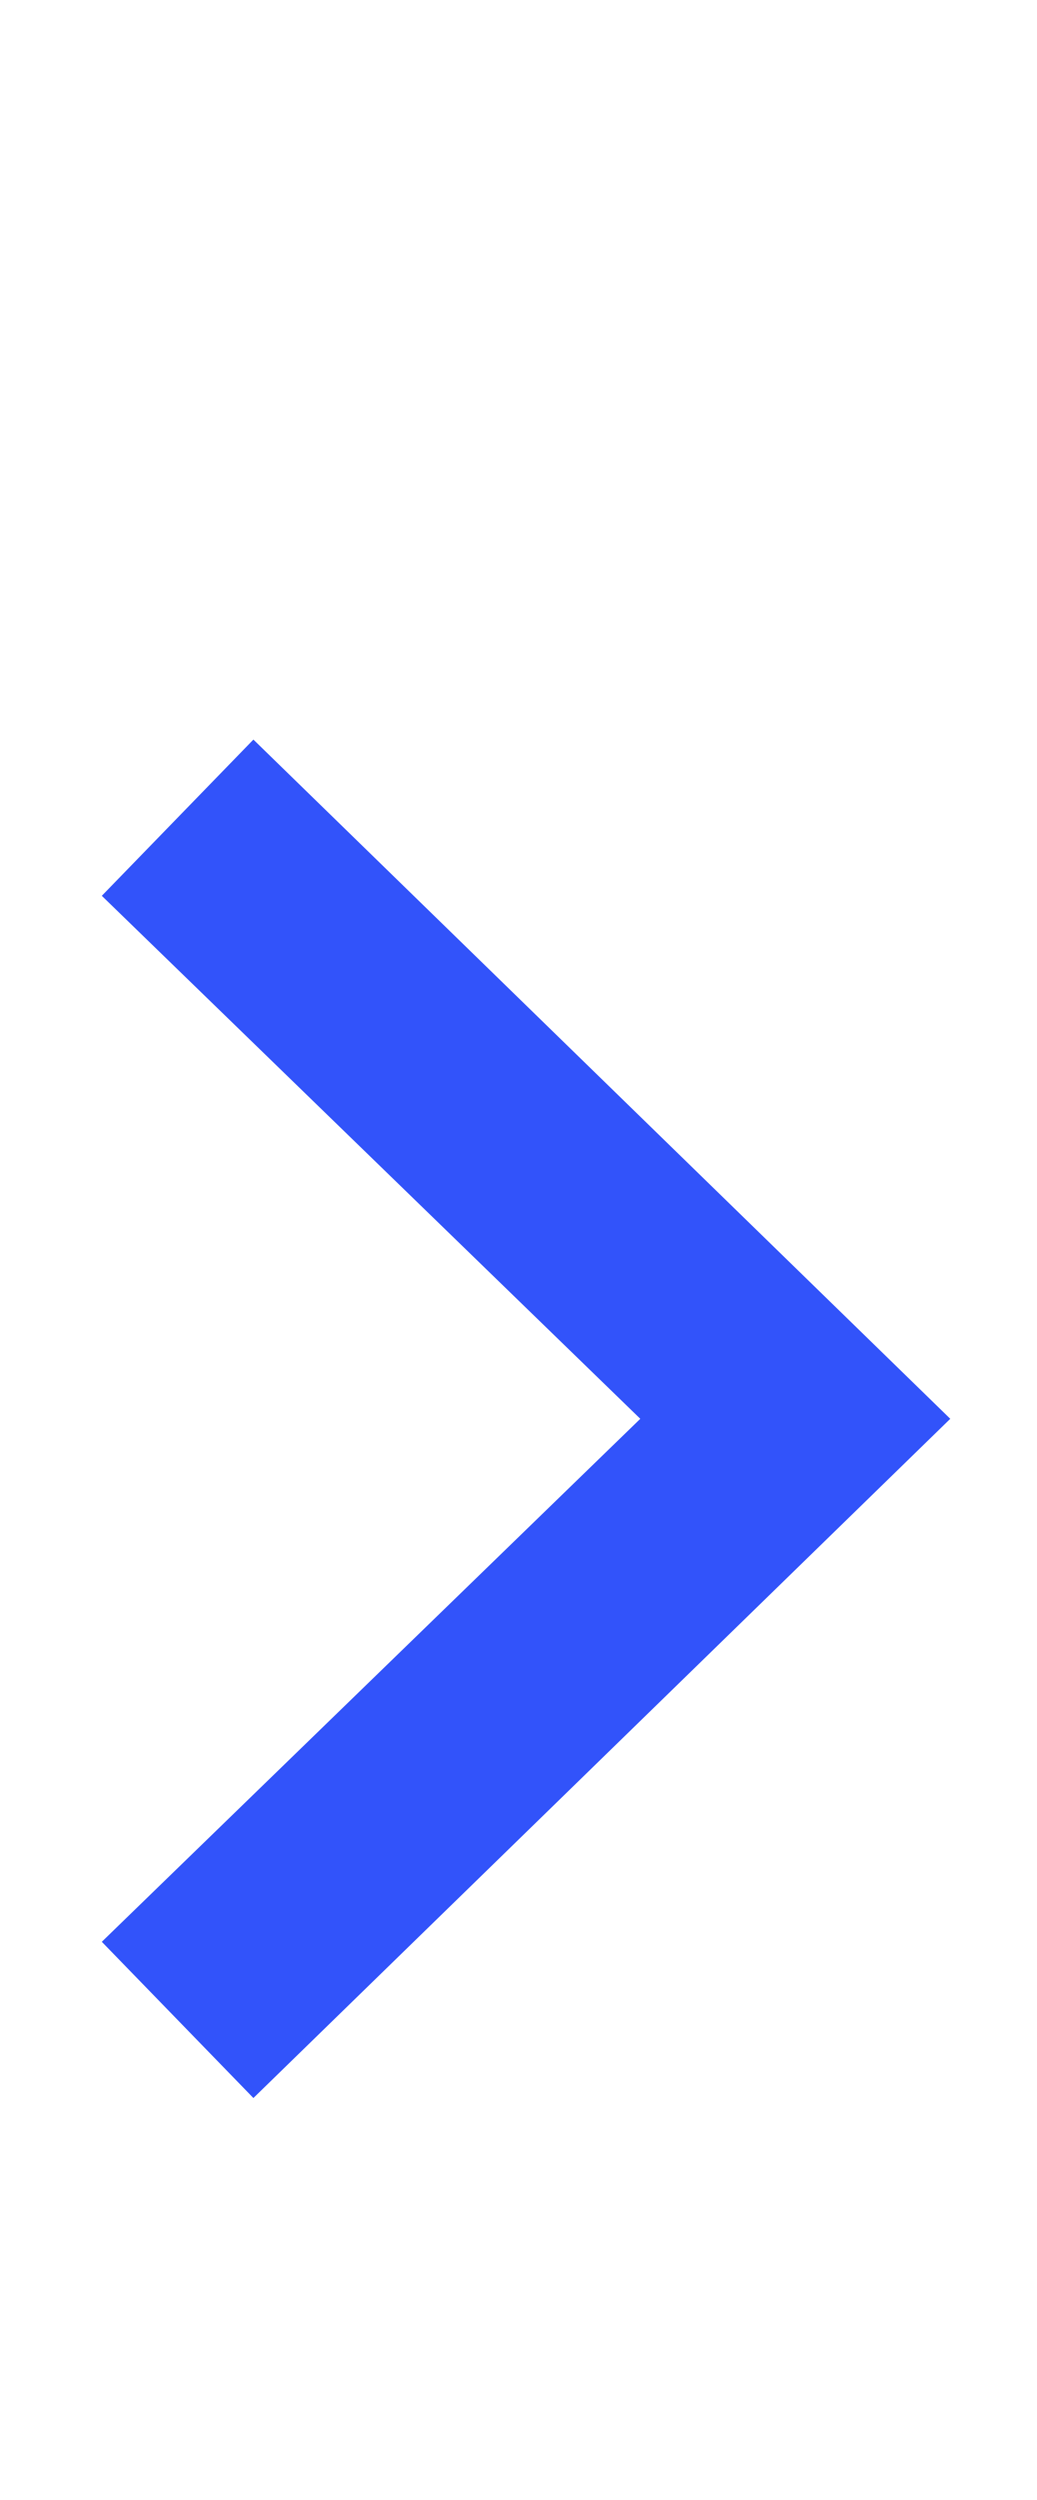 <?xml version="1.0" encoding="UTF-8"?> <svg xmlns="http://www.w3.org/2000/svg" width="22" height="53" viewBox="0 0 22 53" fill="none"> <path d="M13.584 30.08L2.16 18.992L5.376 15.68L20.16 30.08L5.376 44.48L2.16 41.168L13.584 30.08Z" fill="#3253FA"></path> </svg> 